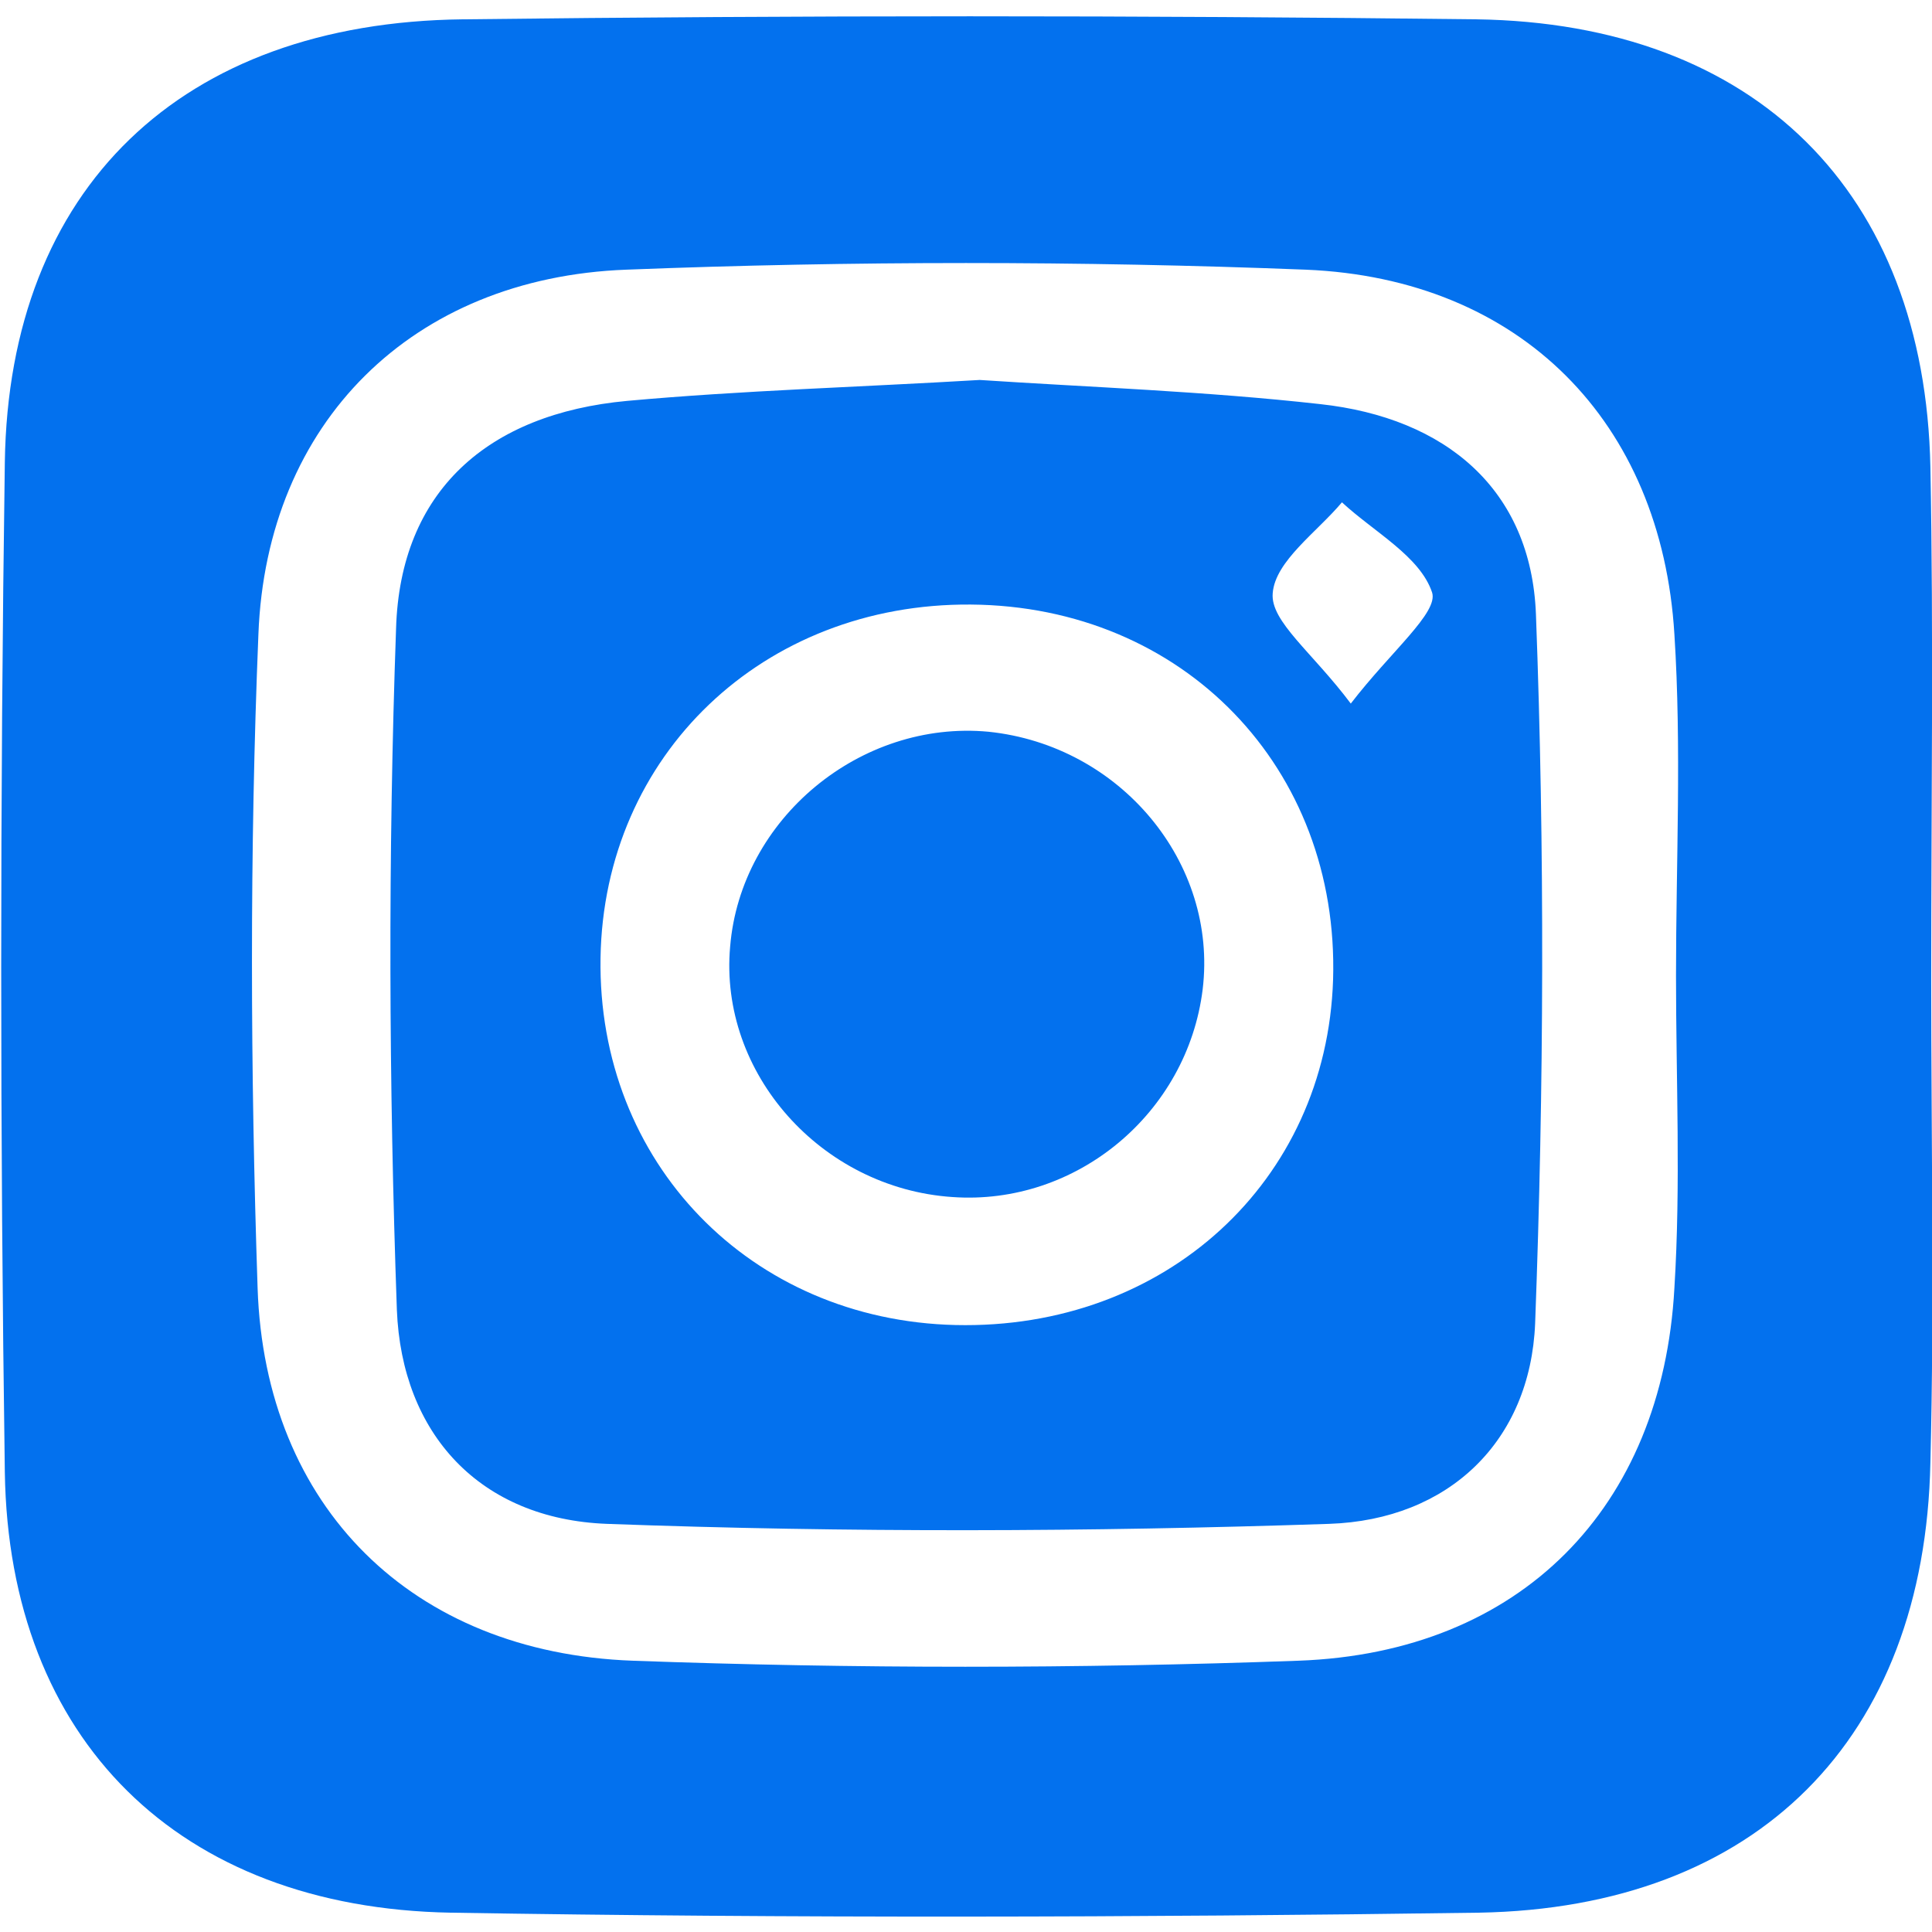 <svg width="24" height="24" viewBox="0 0 24 24" fill="none" xmlns="http://www.w3.org/2000/svg">
<path d="M23.99,12.16c0,2,0.04,4.01-0.01,6.01c-0.07,3.43-2.15,5.53-5.61,5.59c-4.26,0.06-8.52,0.07-12.77,0c-3.38-0.06-5.49-2.15-5.54-5.47c-0.06-4.18-0.06-8.37,0-12.55c0.05-3.4,2.19-5.46,5.69-5.5c4.2-0.05,8.4-0.05,12.59,0c3.47,0.05,5.57,2.15,5.64,5.56C24.02,7.91,23.99,10.04,23.99,12.16L23.99,12.16z M20.82,12.12c0-1.41,0.07-2.83-0.02-4.24c-0.16-2.64-1.91-4.42-4.58-4.53c-2.81-0.11-5.63-0.11-8.44,0c-2.66,0.1-4.47,1.9-4.57,4.53c-0.11,2.7-0.1,5.42-0.01,8.12c0.09,2.72,1.92,4.53,4.66,4.63c2.75,0.1,5.51,0.1,8.27,0c2.76-0.1,4.52-1.9,4.67-4.63C20.88,14.71,20.82,13.41,20.82,12.12L20.82,12.12z M12.17,4.72c1.36,0.09,2.8,0.14,4.23,0.3c1.56,0.17,2.62,1.06,2.68,2.61c0.11,2.93,0.1,5.88-0.01,8.81c-0.06,1.46-1.07,2.44-2.56,2.49c-2.99,0.1-5.98,0.11-8.97,0c-1.58-0.06-2.55-1.12-2.61-2.66c-0.1-2.82-0.11-5.64-0.01-8.46C4.97,6.1,6.06,5.14,7.79,4.98C9.22,4.85,10.66,4.81,12.17,4.72L12.17,4.72z M11.87,16.46c2.6,0.06,4.61-1.78,4.69-4.29c0.08-2.63-1.86-4.64-4.5-4.66c-2.58-0.02-4.56,1.87-4.6,4.39C7.42,14.44,9.32,16.4,11.87,16.46z M16.78,8.74c0.5-0.65,1.09-1.13,1.01-1.38c-0.15-0.45-0.72-0.75-1.12-1.12c-0.31,0.37-0.83,0.73-0.86,1.13C15.78,7.72,16.3,8.1,16.78,8.74z M9.07,11.76c-0.14,1.57,1.13,3,2.76,3.11c1.54,0.11,2.92-1.04,3.11-2.58c0.19-1.57-1.02-3.03-2.66-3.2C10.69,8.94,9.2,10.17,9.07,11.76z" fill="#0371EE"/>
</svg>
